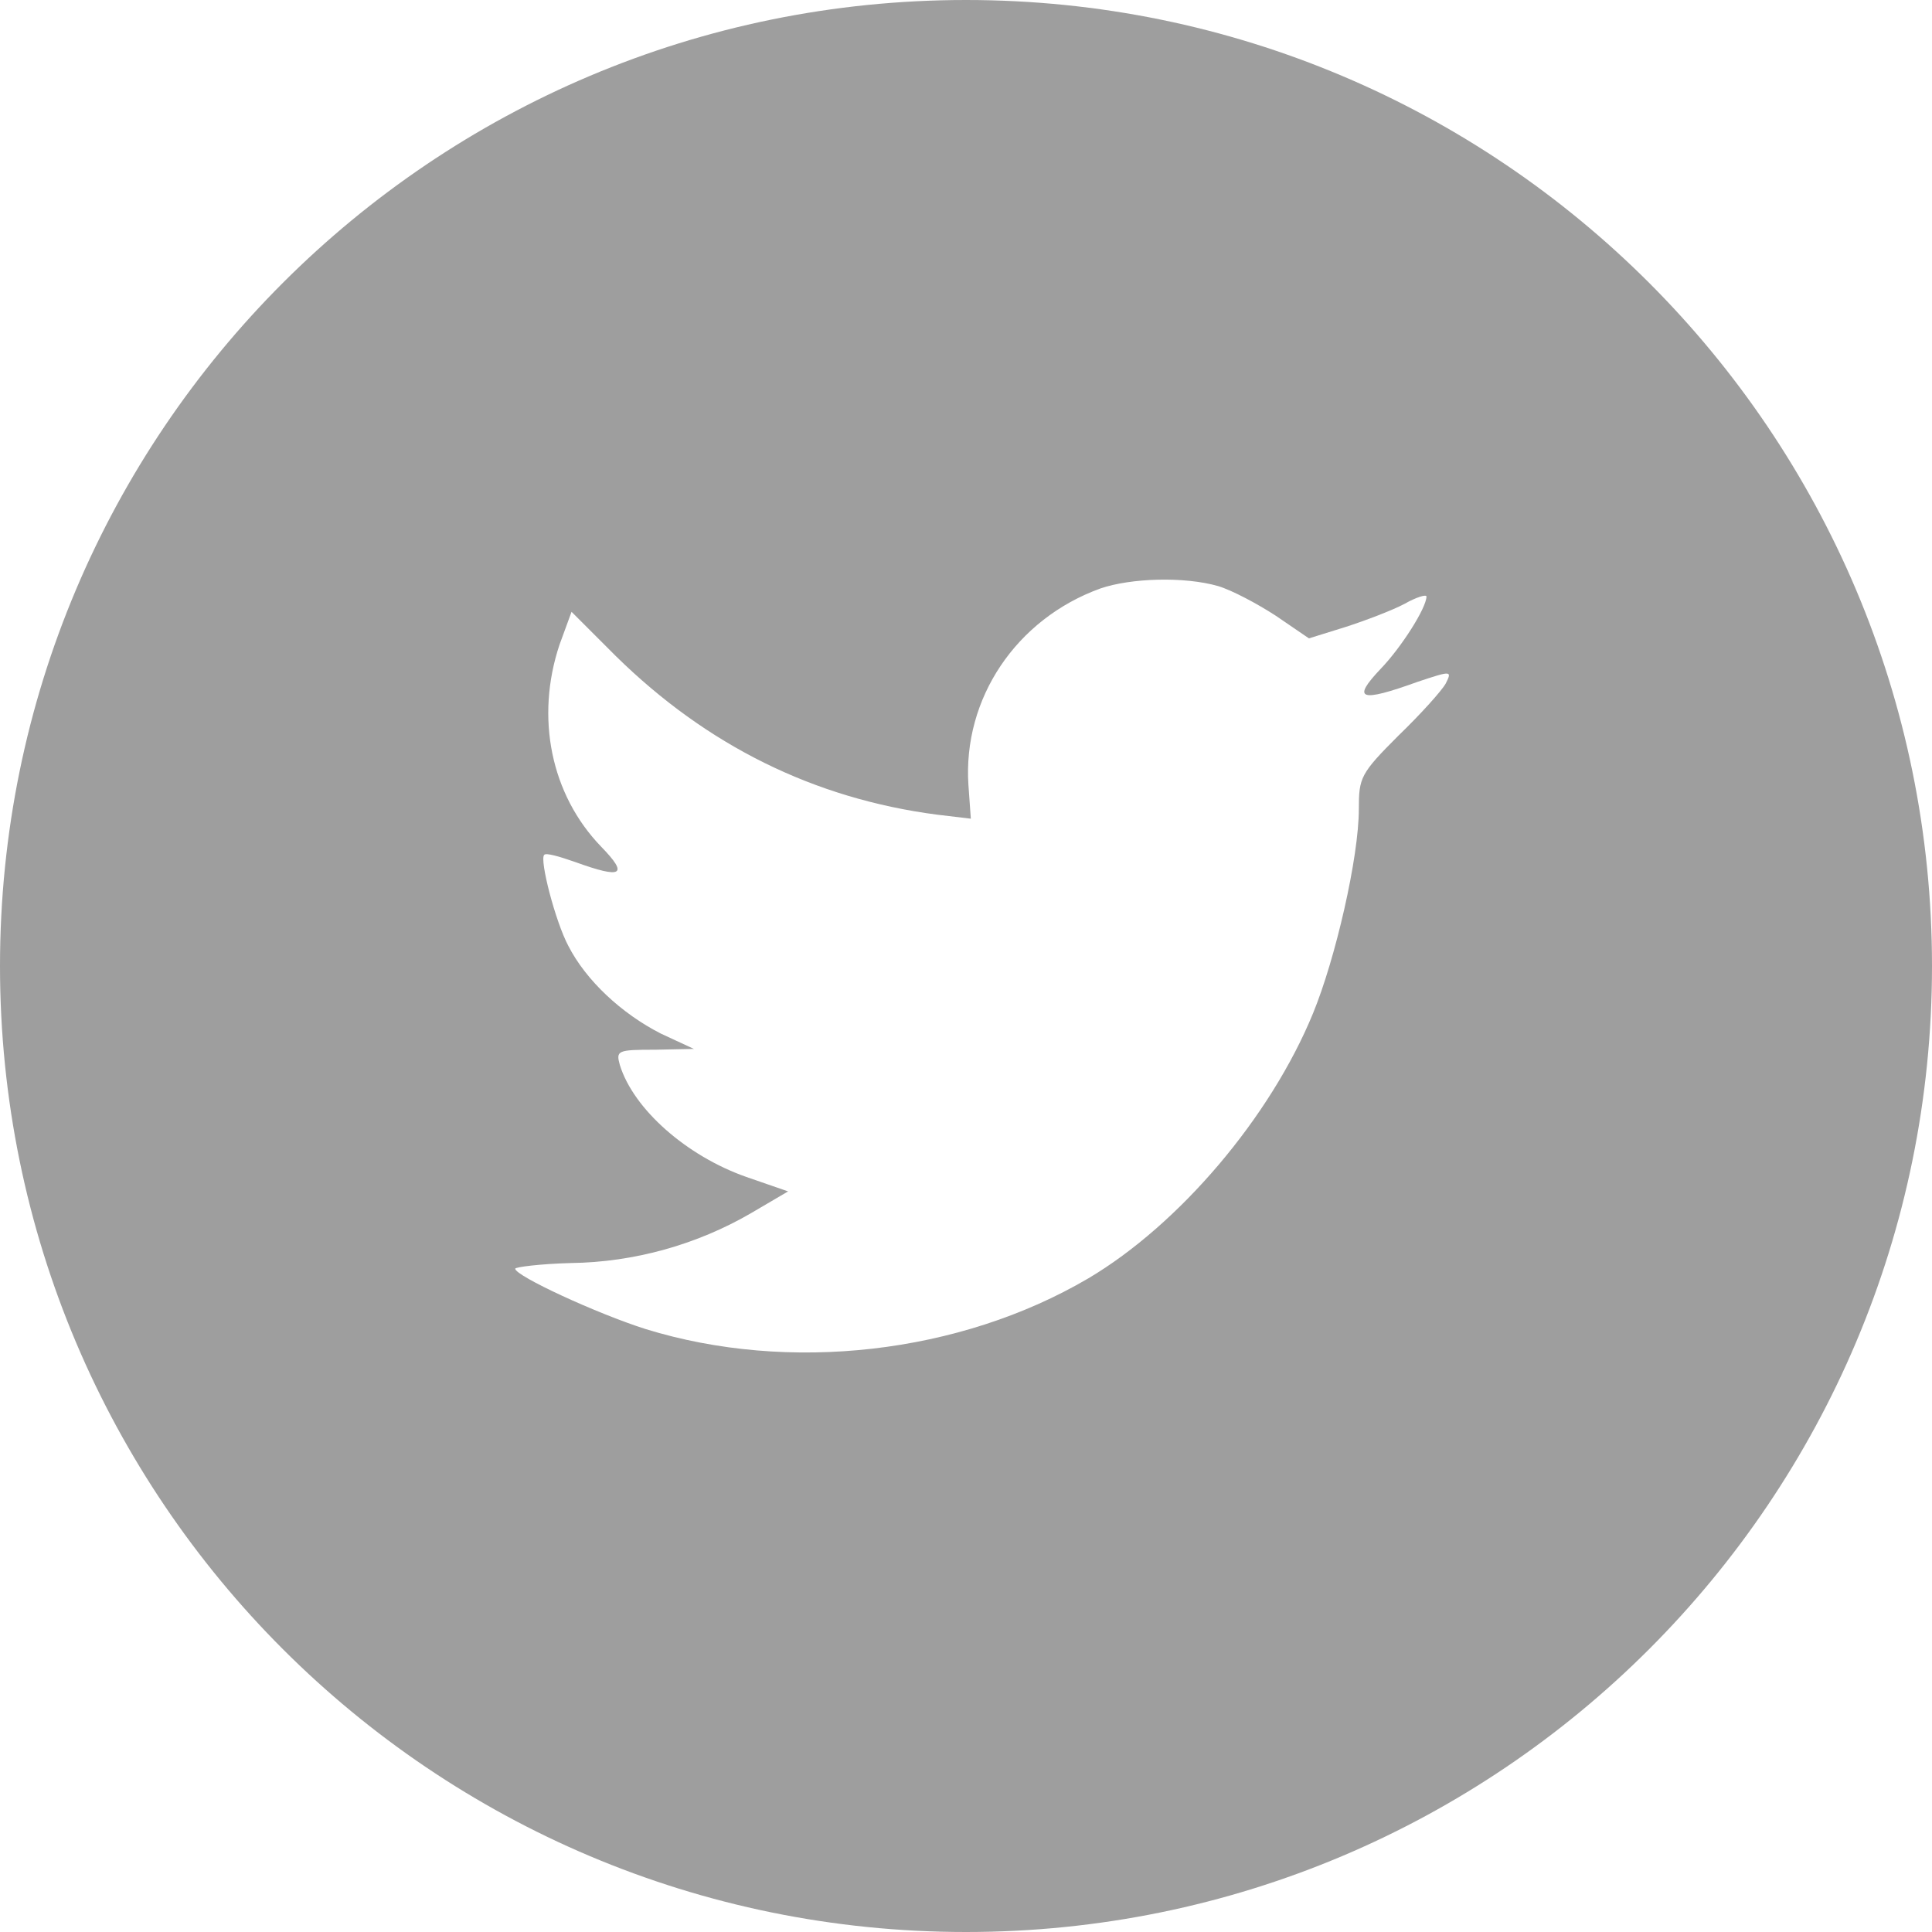 <?xml version="1.0" encoding="utf-8"?>
<!-- Generator: Avocode 2.4.3-3630f5a - http://avocode.com -->
<svg height="24" width="24" xmlns:xlink="http://www.w3.org/1999/xlink" xmlns="http://www.w3.org/2000/svg" viewBox="0 0 24 24">
    <path fill="#9e9e9e" fill-rule="evenodd" d="M 13.67 7.31 C 12.62 7.69 11.96 8.68 12.03 9.75 L 12.06 10.17 L 11.64 10.12 C 10.11 9.92 8.78 9.26 7.65 8.15 L 7.1 7.6 L 6.95 8.01 C 6.65 8.91 6.84 9.87 7.47 10.52 C 7.81 10.87 7.73 10.92 7.15 10.71 C 6.95 10.64 6.78 10.59 6.76 10.62 C 6.7 10.68 6.9 11.45 7.06 11.75 C 7.28 12.18 7.72 12.59 8.21 12.84 L 8.62 13.03 L 8.14 13.04 C 7.67 13.04 7.65 13.05 7.7 13.23 C 7.87 13.78 8.53 14.36 9.27 14.62 L 9.79 14.8 L 9.33 15.07 C 8.66 15.46 7.88 15.68 7.09 15.69 C 6.71 15.7 6.4 15.74 6.4 15.76 C 6.4 15.85 7.42 16.32 8.02 16.51 C 9.8 17.06 11.92 16.82 13.52 15.88 C 14.65 15.21 15.78 13.88 16.31 12.59 C 16.59 11.91 16.88 10.65 16.88 10.05 C 16.88 9.66 16.9 9.61 17.37 9.14 C 17.65 8.87 17.91 8.58 17.96 8.49 C 18.04 8.33 18.03 8.33 17.61 8.47 C 16.89 8.73 16.79 8.69 17.15 8.31 C 17.41 8.04 17.72 7.55 17.72 7.41 C 17.72 7.38 17.59 7.42 17.45 7.5 C 17.3 7.58 16.96 7.71 16.71 7.79 L 16.26 7.93 L 15.85 7.65 C 15.62 7.5 15.3 7.33 15.13 7.28 C 14.71 7.16 14.05 7.18 13.67 7.31 L 13.67 7.31 Z M 12 24 C 5.37 24 0 18.63 0 12 C 0 5.37 5.37 0 12 0 C 18.63 0 24 5.37 24 12 C 24 18.63 18.63 24 12 24 L 12 24 Z M 12 24" />
</svg>